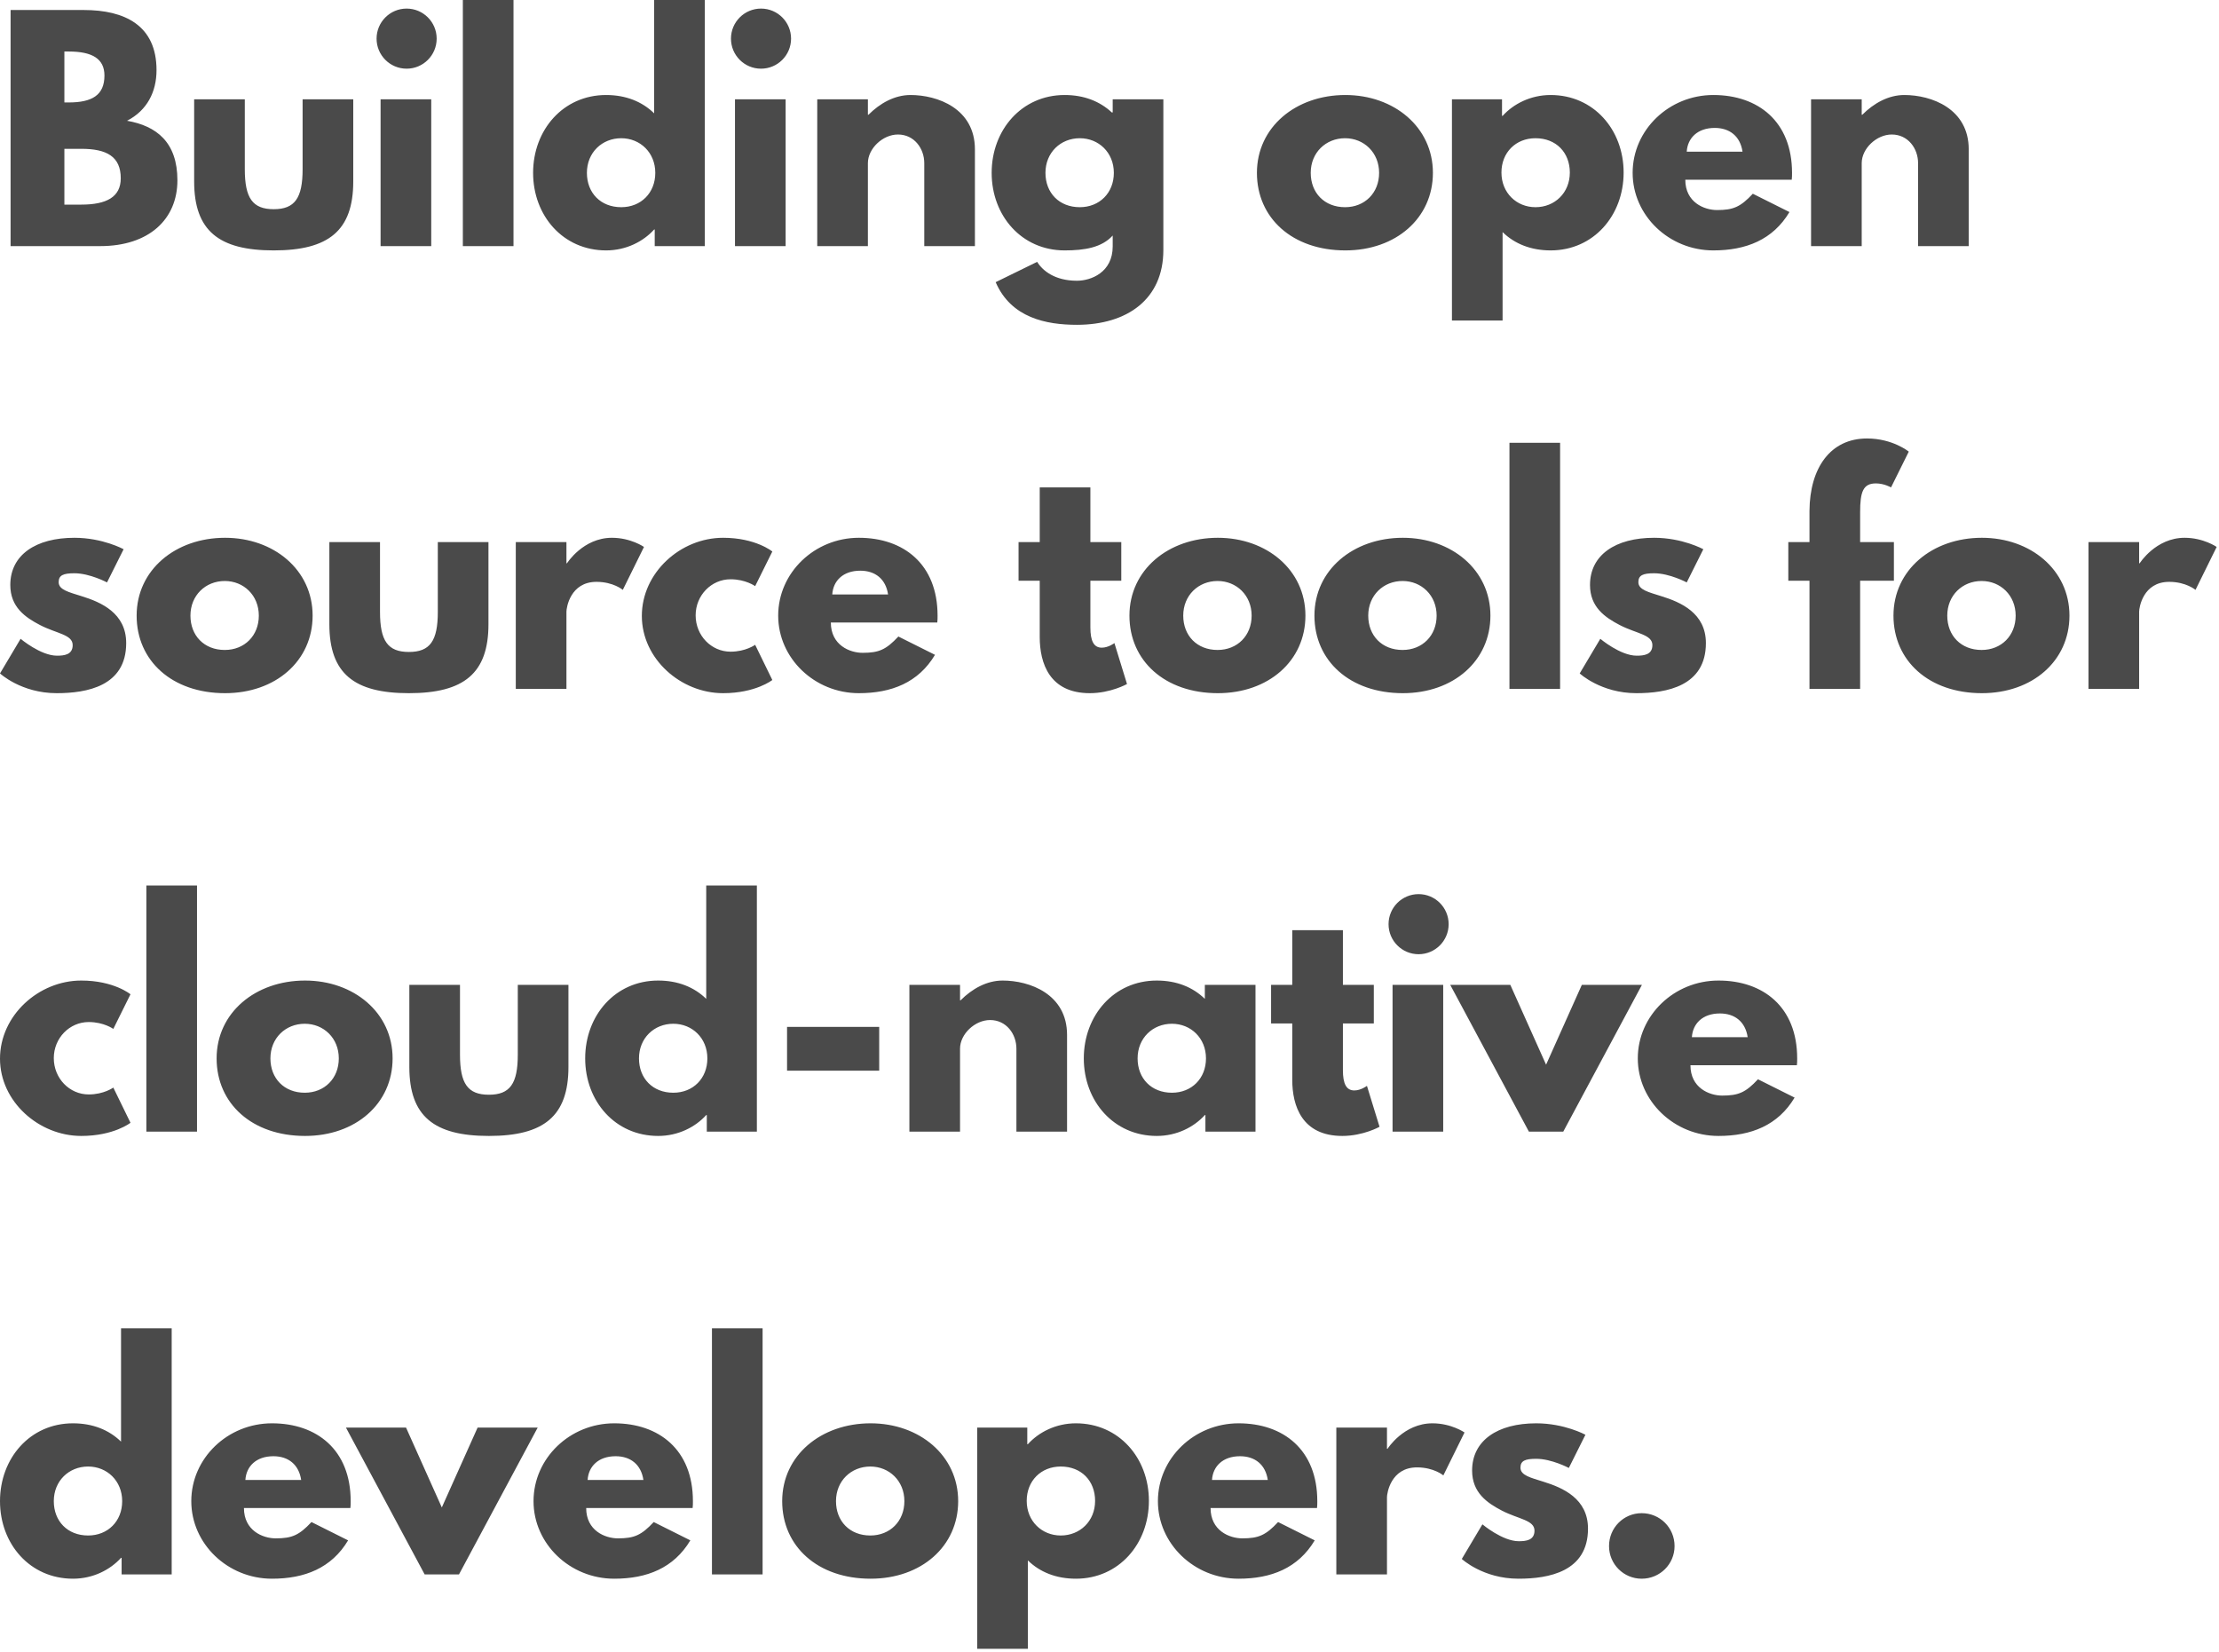 <?xml version="1.0" encoding="UTF-8"?>
<svg width="411px" height="306px" viewBox="0 0 411 306" version="1.1" xmlns="http://www.w3.org/2000/svg" xmlns:xlink="http://www.w3.org/1999/xlink">
    <!-- Generator: Sketch 51.3 (57544) - http://www.bohemiancoding.com/sketch -->
    <title>Building open source</title>
    <desc>Created with Sketch.</desc>
    <defs></defs>
    <g id="Page-1" stroke="none" stroke-width="1" fill="none" fill-rule="evenodd">
        <g id="Artboard-4" transform="translate(-20, -20)" fill="#4A4A4A">
            <path d="M21.961,21.855 L35.529,21.855 C43.055,21.855 48.991,24.664 48.991,32.985 C48.991,37.013 47.242,40.458 43.532,42.366 C48.991,43.32 52.86,46.341 52.86,53.39 C52.86,60.598 47.613,65.58 38.55,65.58 L21.961,65.58 L21.961,21.855 Z M31.925,38.974 L32.72,38.974 C37.013,38.974 39.345,37.649 39.345,33.992 C39.345,30.865 37.066,29.54 32.72,29.54 L31.925,29.54 L31.925,38.974 Z M31.925,57.895 L35.052,57.895 C39.769,57.895 42.366,56.464 42.366,53.019 C42.366,48.991 39.769,47.56 35.052,47.56 L31.925,47.56 L31.925,57.895 Z M65.342,38.391 L65.342,51.323 C65.342,56.676 66.773,58.743 70.695,58.743 C74.617,58.743 76.048,56.676 76.048,51.323 L76.048,38.391 L85.429,38.391 L85.429,53.602 C85.429,62.718 80.871,66.375 70.695,66.375 C60.519,66.375 55.961,62.718 55.961,53.602 L55.961,38.391 L65.342,38.391 Z M95.314,21.59 C98.388,21.59 100.879,24.081 100.879,27.155 C100.879,30.229 98.388,32.72 95.314,32.72 C92.24,32.72 89.749,30.229 89.749,27.155 C89.749,24.081 92.24,21.59 95.314,21.59 Z M90.491,38.391 L99.872,38.391 L99.872,65.58 L90.491,65.58 L90.491,38.391 Z M105.729,65.58 L105.729,20 L115.11,20 L115.11,65.58 L105.729,65.58 Z M118.741,52.012 C118.741,44.062 124.306,37.596 132.256,37.596 C135.913,37.596 138.934,38.815 141.16,40.988 L141.16,20 L150.541,20 L150.541,65.58 L141.266,65.58 L141.266,62.506 L141.16,62.506 C139.146,64.732 135.966,66.375 132.256,66.375 C124.306,66.375 118.741,59.962 118.741,52.012 Z M128.705,52.012 C128.705,55.722 131.249,58.372 135.065,58.372 C138.722,58.372 141.372,55.722 141.372,52.012 C141.372,48.249 138.563,45.599 135.065,45.599 C131.514,45.599 128.705,48.249 128.705,52.012 Z M160.955,21.59 C164.029,21.59 166.52,24.081 166.52,27.155 C166.52,30.229 164.029,32.72 160.955,32.72 C157.881,32.72 155.39,30.229 155.39,27.155 C155.39,24.081 157.881,21.59 160.955,21.59 Z M156.132,38.391 L165.513,38.391 L165.513,65.58 L156.132,65.58 L156.132,38.391 Z M171.37,65.58 L171.37,38.391 L180.751,38.391 L180.751,41.253 L180.857,41.253 C182.977,39.133 185.68,37.596 188.648,37.596 C193.63,37.596 200.573,40.087 200.573,47.666 L200.573,65.58 L191.192,65.58 L191.192,50.21 C191.192,47.507 189.337,44.91 186.316,44.91 C183.507,44.91 180.751,47.507 180.751,50.21 L180.751,65.58 L171.37,65.58 Z M204.416,72.258 L212.101,68.495 C213.108,70.138 215.387,71.993 219.468,71.993 C222.065,71.993 226.093,70.456 226.093,65.633 L226.093,63.619 C224.079,65.845 220.899,66.375 217.189,66.375 C209.239,66.375 203.674,59.962 203.674,52.012 C203.674,44.062 209.239,37.596 217.189,37.596 C220.793,37.596 223.708,38.762 225.934,40.829 L226.093,40.829 L226.093,38.391 L235.474,38.391 L235.474,66.322 C235.474,75.438 228.743,80.155 219.468,80.155 C213.797,80.155 207.278,78.883 204.416,72.258 Z M213.638,52.012 C213.638,55.722 216.182,58.372 219.998,58.372 C223.655,58.372 226.305,55.722 226.305,52.012 C226.305,48.249 223.496,45.599 219.998,45.599 C216.447,45.599 213.638,48.249 213.638,52.012 Z M252.806,52.012 C252.806,43.532 260.014,37.596 269.183,37.596 C278.193,37.596 285.401,43.532 285.401,52.012 C285.401,60.386 278.564,66.375 269.183,66.375 C259.378,66.375 252.806,60.386 252.806,52.012 Z M262.77,52.012 C262.77,55.722 265.314,58.372 269.13,58.372 C272.787,58.372 275.437,55.722 275.437,52.012 C275.437,48.249 272.628,45.599 269.13,45.599 C265.579,45.599 262.77,48.249 262.77,52.012 Z M320.726,51.959 C320.726,59.909 315.161,66.375 307.211,66.375 C303.554,66.375 300.533,65.156 298.307,62.983 L298.307,79.36 L288.926,79.36 L288.926,38.391 L298.201,38.391 L298.201,41.465 L298.307,41.465 C300.321,39.239 303.501,37.596 307.211,37.596 C315.161,37.596 320.726,44.009 320.726,51.959 Z M310.762,51.959 C310.762,48.249 308.218,45.599 304.402,45.599 C300.745,45.599 298.095,48.249 298.095,51.959 C298.095,55.722 300.904,58.372 304.402,58.372 C307.953,58.372 310.762,55.722 310.762,51.959 Z M351.864,53.284 L332.148,53.284 C332.148,57.471 335.646,58.902 338.031,58.902 C341.052,58.902 342.377,58.319 344.656,55.881 L351.44,59.273 C348.366,64.414 343.384,66.375 337.342,66.375 C329.127,66.375 322.396,59.909 322.396,52.012 C322.396,44.062 329.127,37.596 337.342,37.596 C345.61,37.596 351.917,42.472 351.917,52.012 C351.917,52.383 351.917,52.966 351.864,53.284 Z M332.413,48.09 L342.748,48.09 C342.324,45.228 340.363,43.691 337.607,43.691 C334.374,43.691 332.572,45.599 332.413,48.09 Z M355.442,65.58 L355.442,38.391 L364.823,38.391 L364.823,41.253 L364.929,41.253 C367.049,39.133 369.752,37.596 372.72,37.596 C377.702,37.596 384.645,40.087 384.645,47.666 L384.645,65.58 L375.264,65.58 L375.264,50.21 C375.264,47.507 373.409,44.91 370.388,44.91 C367.579,44.91 364.823,47.507 364.823,50.21 L364.823,65.58 L355.442,65.58 Z M33.78,119.596 C39.027,119.596 42.896,121.716 42.896,121.716 L39.822,127.864 C39.822,127.864 36.642,126.168 33.78,126.168 C31.713,126.168 30.865,126.539 30.865,127.811 C30.865,129.242 32.773,129.666 35.105,130.408 C38.709,131.521 43.373,133.535 43.373,139.1 C43.373,147.103 36.059,148.375 30.494,148.375 C23.922,148.375 20,144.718 20,144.718 L23.816,138.305 C23.816,138.305 27.526,141.432 30.547,141.432 C31.872,141.432 33.462,141.273 33.462,139.471 C33.462,137.51 30.494,137.351 27.42,135.761 C24.664,134.33 21.908,132.422 21.908,128.341 C21.908,122.776 26.625,119.596 33.78,119.596 Z M45.308,134.012 C45.308,125.532 52.516,119.596 61.685,119.596 C70.695,119.596 77.903,125.532 77.903,134.012 C77.903,142.386 71.066,148.375 61.685,148.375 C51.88,148.375 45.308,142.386 45.308,134.012 Z M55.272,134.012 C55.272,137.722 57.816,140.372 61.632,140.372 C65.289,140.372 67.939,137.722 67.939,134.012 C67.939,130.249 65.13,127.599 61.632,127.599 C58.081,127.599 55.272,130.249 55.272,134.012 Z M90.385,120.391 L90.385,133.323 C90.385,138.676 91.816,140.743 95.738,140.743 C99.66,140.743 101.091,138.676 101.091,133.323 L101.091,120.391 L110.472,120.391 L110.472,135.602 C110.472,144.718 105.914,148.375 95.738,148.375 C85.562,148.375 81.004,144.718 81.004,135.602 L81.004,120.391 L90.385,120.391 Z M115.534,147.58 L115.534,120.391 L124.915,120.391 L124.915,124.313 L125.021,124.313 C125.021,124.313 127.989,119.596 133.342,119.596 C136.84,119.596 139.278,121.292 139.278,121.292 L135.356,129.242 C135.356,129.242 133.607,127.758 130.48,127.758 C125.604,127.758 124.915,132.581 124.915,133.27 L124.915,147.58 L115.534,147.58 Z M155.311,127.281 C151.76,127.281 148.845,130.249 148.845,133.959 C148.845,137.722 151.76,140.69 155.311,140.69 C158.12,140.69 159.869,139.418 159.869,139.418 L163.049,145.937 C163.049,145.937 159.975,148.375 153.933,148.375 C146.089,148.375 138.881,142.015 138.881,134.065 C138.881,126.062 146.036,119.596 153.933,119.596 C159.975,119.596 163.049,122.14 163.049,122.14 L159.869,128.553 C159.869,128.553 158.12,127.281 155.311,127.281 Z M193.603,135.284 L173.887,135.284 C173.887,139.471 177.385,140.902 179.77,140.902 C182.791,140.902 184.116,140.319 186.395,137.881 L193.179,141.273 C190.105,146.414 185.123,148.375 179.081,148.375 C170.866,148.375 164.135,141.909 164.135,134.012 C164.135,126.062 170.866,119.596 179.081,119.596 C187.349,119.596 193.656,124.472 193.656,134.012 C193.656,134.383 193.656,134.966 193.603,135.284 Z M174.152,130.09 L184.487,130.09 C184.063,127.228 182.102,125.691 179.346,125.691 C176.113,125.691 174.311,127.599 174.152,130.09 Z M212.578,120.391 L212.578,110.268 L221.959,110.268 L221.959,120.391 L227.683,120.391 L227.683,127.546 L221.959,127.546 L221.959,136.185 C221.959,138.729 222.595,139.948 224.079,139.948 C225.298,139.948 226.411,139.1 226.411,139.1 L228.743,146.679 C228.743,146.679 225.722,148.375 221.853,148.375 C214.38,148.375 212.578,142.81 212.578,137.987 L212.578,127.546 L208.656,127.546 L208.656,120.391 L212.578,120.391 Z M229.194,134.012 C229.194,125.532 236.402,119.596 245.571,119.596 C254.581,119.596 261.789,125.532 261.789,134.012 C261.789,142.386 254.952,148.375 245.571,148.375 C235.766,148.375 229.194,142.386 229.194,134.012 Z M239.158,134.012 C239.158,137.722 241.702,140.372 245.518,140.372 C249.175,140.372 251.825,137.722 251.825,134.012 C251.825,130.249 249.016,127.599 245.518,127.599 C241.967,127.599 239.158,130.249 239.158,134.012 Z M263.459,134.012 C263.459,125.532 270.667,119.596 279.836,119.596 C288.846,119.596 296.054,125.532 296.054,134.012 C296.054,142.386 289.217,148.375 279.836,148.375 C270.031,148.375 263.459,142.386 263.459,134.012 Z M273.423,134.012 C273.423,137.722 275.967,140.372 279.783,140.372 C283.44,140.372 286.09,137.722 286.09,134.012 C286.09,130.249 283.281,127.599 279.783,127.599 C276.232,127.599 273.423,130.249 273.423,134.012 Z M299.579,147.58 L299.579,102 L308.96,102 L308.96,147.58 L299.579,147.58 Z M326.371,119.596 C331.618,119.596 335.487,121.716 335.487,121.716 L332.413,127.864 C332.413,127.864 329.233,126.168 326.371,126.168 C324.304,126.168 323.456,126.539 323.456,127.811 C323.456,129.242 325.364,129.666 327.696,130.408 C331.3,131.521 335.964,133.535 335.964,139.1 C335.964,147.103 328.65,148.375 323.085,148.375 C316.513,148.375 312.591,144.718 312.591,144.718 L316.407,138.305 C316.407,138.305 320.117,141.432 323.138,141.432 C324.463,141.432 326.053,141.273 326.053,139.471 C326.053,137.51 323.085,137.351 320.011,135.761 C317.255,134.33 314.499,132.422 314.499,128.341 C314.499,122.776 319.216,119.596 326.371,119.596 Z M355.15,120.391 L355.15,114.614 C355.203,106.664 359.019,101.205 365.803,101.205 C370.573,101.205 373.541,103.643 373.541,103.643 L370.255,110.268 C370.255,110.268 368.983,109.526 367.446,109.526 C365.061,109.526 364.531,111.116 364.531,114.879 L364.531,120.391 L370.785,120.391 L370.785,127.546 L364.531,127.546 L364.531,147.58 L355.15,147.58 L355.15,127.546 L351.228,127.546 L351.228,120.391 L355.15,120.391 Z M370.706,134.012 C370.706,125.532 377.914,119.596 387.083,119.596 C396.093,119.596 403.301,125.532 403.301,134.012 C403.301,142.386 396.464,148.375 387.083,148.375 C377.278,148.375 370.706,142.386 370.706,134.012 Z M380.67,134.012 C380.67,137.722 383.214,140.372 387.03,140.372 C390.687,140.372 393.337,137.722 393.337,134.012 C393.337,130.249 390.528,127.599 387.03,127.599 C383.479,127.599 380.67,130.249 380.67,134.012 Z M406.826,147.58 L406.826,120.391 L416.207,120.391 L416.207,124.313 L416.313,124.313 C416.313,124.313 419.281,119.596 424.634,119.596 C428.132,119.596 430.57,121.292 430.57,121.292 L426.648,129.242 C426.648,129.242 424.899,127.758 421.772,127.758 C416.896,127.758 416.207,132.581 416.207,133.27 L416.207,147.58 L406.826,147.58 Z M36.43,209.281 C32.879,209.281 29.964,212.249 29.964,215.959 C29.964,219.722 32.879,222.69 36.43,222.69 C39.239,222.69 40.988,221.418 40.988,221.418 L44.168,227.937 C44.168,227.937 41.094,230.375 35.052,230.375 C27.208,230.375 20,224.015 20,216.065 C20,208.062 27.155,201.596 35.052,201.596 C41.094,201.596 44.168,204.14 44.168,204.14 L40.988,210.553 C40.988,210.553 39.239,209.281 36.43,209.281 Z M47.11,229.58 L47.11,184 L56.491,184 L56.491,229.58 L47.11,229.58 Z M60.122,216.012 C60.122,207.532 67.33,201.596 76.499,201.596 C85.509,201.596 92.717,207.532 92.717,216.012 C92.717,224.386 85.88,230.375 76.499,230.375 C66.694,230.375 60.122,224.386 60.122,216.012 Z M70.086,216.012 C70.086,219.722 72.63,222.372 76.446,222.372 C80.103,222.372 82.753,219.722 82.753,216.012 C82.753,212.249 79.944,209.599 76.446,209.599 C72.895,209.599 70.086,212.249 70.086,216.012 Z M105.199,202.391 L105.199,215.323 C105.199,220.676 106.63,222.743 110.552,222.743 C114.474,222.743 115.905,220.676 115.905,215.323 L115.905,202.391 L125.286,202.391 L125.286,217.602 C125.286,226.718 120.728,230.375 110.552,230.375 C100.376,230.375 95.818,226.718 95.818,217.602 L95.818,202.391 L105.199,202.391 Z M128.387,216.012 C128.387,208.062 133.952,201.596 141.902,201.596 C145.559,201.596 148.58,202.815 150.806,204.988 L150.806,184 L160.187,184 L160.187,229.58 L150.912,229.58 L150.912,226.506 L150.806,226.506 C148.792,228.732 145.612,230.375 141.902,230.375 C133.952,230.375 128.387,223.962 128.387,216.012 Z M138.351,216.012 C138.351,219.722 140.895,222.372 144.711,222.372 C148.368,222.372 151.018,219.722 151.018,216.012 C151.018,212.249 148.209,209.599 144.711,209.599 C141.16,209.599 138.351,212.249 138.351,216.012 Z M165.778,210.182 L182.844,210.182 L182.844,218.291 L165.778,218.291 L165.778,210.182 Z M188.436,229.58 L188.436,202.391 L197.817,202.391 L197.817,205.253 L197.923,205.253 C200.043,203.133 202.746,201.596 205.714,201.596 C210.696,201.596 217.639,204.087 217.639,211.666 L217.639,229.58 L208.258,229.58 L208.258,214.21 C208.258,211.507 206.403,208.91 203.382,208.91 C200.573,208.91 197.817,211.507 197.817,214.21 L197.817,229.58 L188.436,229.58 Z M220.74,216.012 C220.74,208.062 226.305,201.596 234.255,201.596 C237.912,201.596 240.933,202.815 243.159,204.988 L243.159,202.391 L252.54,202.391 L252.54,229.58 L243.265,229.58 L243.265,226.506 L243.159,226.506 C241.145,228.732 237.965,230.375 234.255,230.375 C226.305,230.375 220.74,223.962 220.74,216.012 Z M230.704,216.012 C230.704,219.722 233.248,222.372 237.064,222.372 C240.721,222.372 243.371,219.722 243.371,216.012 C243.371,212.249 240.562,209.599 237.064,209.599 C233.513,209.599 230.704,212.249 230.704,216.012 Z M259.351,202.391 L259.351,192.268 L268.732,192.268 L268.732,202.391 L274.456,202.391 L274.456,209.546 L268.732,209.546 L268.732,218.185 C268.732,220.729 269.368,221.948 270.852,221.948 C272.071,221.948 273.184,221.1 273.184,221.1 L275.516,228.679 C275.516,228.679 272.495,230.375 268.626,230.375 C261.153,230.375 259.351,224.81 259.351,219.987 L259.351,209.546 L255.429,209.546 L255.429,202.391 L259.351,202.391 Z M282.751,185.59 C285.825,185.59 288.316,188.081 288.316,191.155 C288.316,194.229 285.825,196.72 282.751,196.72 C279.677,196.72 277.186,194.229 277.186,191.155 C277.186,188.081 279.677,185.59 282.751,185.59 Z M277.928,202.391 L287.309,202.391 L287.309,229.58 L277.928,229.58 L277.928,202.391 Z M299.738,202.391 L306.363,217.178 L312.988,202.391 L324.118,202.391 L309.543,229.58 L303.183,229.58 L288.608,202.391 L299.738,202.391 Z M352.818,217.284 L333.102,217.284 C333.102,221.471 336.6,222.902 338.985,222.902 C342.006,222.902 343.331,222.319 345.61,219.881 L352.394,223.273 C349.32,228.414 344.338,230.375 338.296,230.375 C330.081,230.375 323.35,223.909 323.35,216.012 C323.35,208.062 330.081,201.596 338.296,201.596 C346.564,201.596 352.871,206.472 352.871,216.012 C352.871,216.383 352.871,216.966 352.818,217.284 Z M333.367,212.09 L343.702,212.09 C343.278,209.228 341.317,207.691 338.561,207.691 C335.328,207.691 333.526,209.599 333.367,212.09 Z M20,298.012 C20,290.062 25.565,283.596 33.515,283.596 C37.172,283.596 40.193,284.815 42.419,286.988 L42.419,266 L51.8,266 L51.8,311.58 L42.525,311.58 L42.525,308.506 L42.419,308.506 C40.405,310.732 37.225,312.375 33.515,312.375 C25.565,312.375 20,305.962 20,298.012 Z M29.964,298.012 C29.964,301.722 32.508,304.372 36.324,304.372 C39.981,304.372 42.631,301.722 42.631,298.012 C42.631,294.249 39.822,291.599 36.324,291.599 C32.773,291.599 29.964,294.249 29.964,298.012 Z M84.899,299.284 L65.183,299.284 C65.183,303.471 68.681,304.902 71.066,304.902 C74.087,304.902 75.412,304.319 77.691,301.881 L84.475,305.273 C81.401,310.414 76.419,312.375 70.377,312.375 C62.162,312.375 55.431,305.909 55.431,298.012 C55.431,290.062 62.162,283.596 70.377,283.596 C78.645,283.596 84.952,288.472 84.952,298.012 C84.952,298.383 84.952,298.966 84.899,299.284 Z M65.448,294.09 L75.783,294.09 C75.359,291.228 73.398,289.691 70.642,289.691 C67.409,289.691 65.607,291.599 65.448,294.09 Z M95.208,284.391 L101.833,299.178 L108.458,284.391 L119.588,284.391 L105.013,311.58 L98.653,311.58 L84.078,284.391 L95.208,284.391 Z M148.288,299.284 L128.572,299.284 C128.572,303.471 132.07,304.902 134.455,304.902 C137.476,304.902 138.801,304.319 141.08,301.881 L147.864,305.273 C144.79,310.414 139.808,312.375 133.766,312.375 C125.551,312.375 118.82,305.909 118.82,298.012 C118.82,290.062 125.551,283.596 133.766,283.596 C142.034,283.596 148.341,288.472 148.341,298.012 C148.341,298.383 148.341,298.966 148.288,299.284 Z M128.837,294.09 L139.172,294.09 C138.748,291.228 136.787,289.691 134.031,289.691 C130.798,289.691 128.996,291.599 128.837,294.09 Z M151.866,311.58 L151.866,266 L161.247,266 L161.247,311.58 L151.866,311.58 Z M164.877,298.012 C164.877,289.532 172.085,283.596 181.254,283.596 C190.264,283.596 197.472,289.532 197.472,298.012 C197.472,306.386 190.635,312.375 181.254,312.375 C171.449,312.375 164.877,306.386 164.877,298.012 Z M174.841,298.012 C174.841,301.722 177.385,304.372 181.201,304.372 C184.858,304.372 187.508,301.722 187.508,298.012 C187.508,294.249 184.699,291.599 181.201,291.599 C177.65,291.599 174.841,294.249 174.841,298.012 Z M232.797,297.959 C232.797,305.909 227.232,312.375 219.282,312.375 C215.625,312.375 212.604,311.156 210.378,308.983 L210.378,325.36 L200.997,325.36 L200.997,284.391 L210.272,284.391 L210.272,287.465 L210.378,287.465 C212.392,285.239 215.572,283.596 219.282,283.596 C227.232,283.596 232.797,290.009 232.797,297.959 Z M222.833,297.959 C222.833,294.249 220.289,291.599 216.473,291.599 C212.816,291.599 210.166,294.249 210.166,297.959 C210.166,301.722 212.975,304.372 216.473,304.372 C220.024,304.372 222.833,301.722 222.833,297.959 Z M263.935,299.284 L244.219,299.284 C244.219,303.471 247.717,304.902 250.102,304.902 C253.123,304.902 254.448,304.319 256.727,301.881 L263.511,305.273 C260.437,310.414 255.455,312.375 249.413,312.375 C241.198,312.375 234.467,305.909 234.467,298.012 C234.467,290.062 241.198,283.596 249.413,283.596 C257.681,283.596 263.988,288.472 263.988,298.012 C263.988,298.383 263.988,298.966 263.935,299.284 Z M244.484,294.09 L254.819,294.09 C254.395,291.228 252.434,289.691 249.678,289.691 C246.445,289.691 244.643,291.599 244.484,294.09 Z M267.513,311.58 L267.513,284.391 L276.894,284.391 L276.894,288.313 L277,288.313 C277,288.313 279.968,283.596 285.321,283.596 C288.819,283.596 291.257,285.292 291.257,285.292 L287.335,293.242 C287.335,293.242 285.586,291.758 282.459,291.758 C277.583,291.758 276.894,296.581 276.894,297.27 L276.894,311.58 L267.513,311.58 Z M304.534,283.596 C309.781,283.596 313.65,285.716 313.65,285.716 L310.576,291.864 C310.576,291.864 307.396,290.168 304.534,290.168 C302.467,290.168 301.619,290.539 301.619,291.811 C301.619,293.242 303.527,293.666 305.859,294.408 C309.463,295.521 314.127,297.535 314.127,303.1 C314.127,311.103 306.813,312.375 301.248,312.375 C294.676,312.375 290.754,308.718 290.754,308.718 L294.57,302.305 C294.57,302.305 298.28,305.432 301.301,305.432 C302.626,305.432 304.216,305.273 304.216,303.471 C304.216,301.51 301.248,301.351 298.174,299.761 C295.418,298.33 292.662,296.422 292.662,292.341 C292.662,286.776 297.379,283.596 304.534,283.596 Z M324.065,300.238 C327.457,300.238 330.16,302.941 330.16,306.333 C330.16,309.672 327.457,312.375 324.065,312.375 C320.726,312.375 318.023,309.672 318.023,306.333 C318.023,302.941 320.726,300.238 324.065,300.238 Z" id="Building-open-source"></path>
        </g>
    </g>
</svg>
